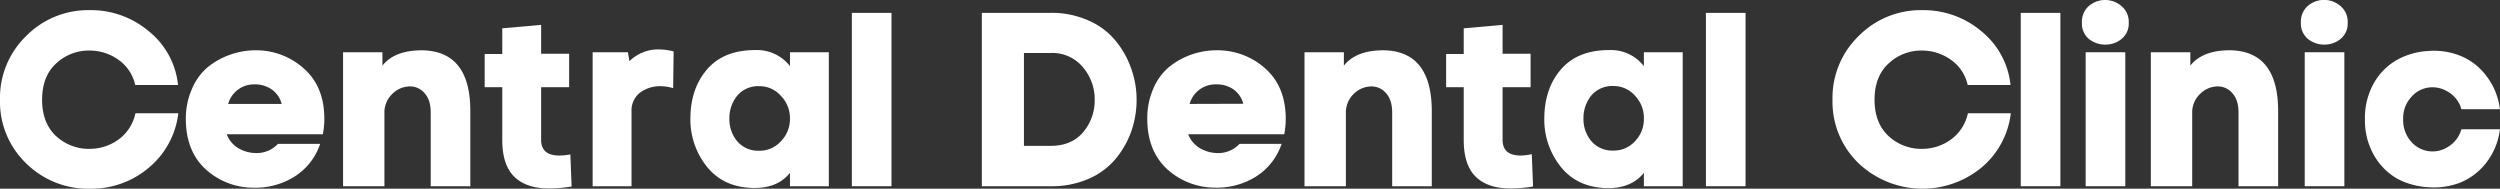 <?xml version="1.0" encoding="UTF-8"?> <svg xmlns="http://www.w3.org/2000/svg" width="274.64mm" height="20.73mm" viewBox="0 0 778.51 58.76"><rect x="0" y="0" width="778.51" height="58.76" fill="#333333" stroke="none"/> <defs> <style>.cls-1{fill:#fff;}</style> </defs> <g id="Шар_2" data-name="Шар 2"> <g id="_лой_1" data-name="—лой_1"> <path class="cls-1" d="M174.14,48.43q-5.62,0-5.63-4.86V27.15h8.72V16.74h-8.72v-9l-12.1,1.08v8h-5.48V27.15h5.48V43.57q0,7.93,3.85,11.57t11.11,3.54a42.92,42.92,0,0,0,6.63-.61l-.39-10A16.12,16.12,0,0,1,174.14,48.43Z"></path> <path class="cls-1" d="M94.65,21.36a22.19,22.19,0,0,0-15-5.7,23.65,23.65,0,0,0-8,1.38,23.12,23.12,0,0,0-6.94,3.86,17.94,17.94,0,0,0-4.93,6.78A22.67,22.67,0,0,0,57.87,37Q57.87,47,64,52.67a22.08,22.08,0,0,0,14.88,5.78,22.91,22.91,0,0,0,12.72-3.39,19.23,19.23,0,0,0,8.1-10.26H86.55a9.06,9.06,0,0,1-7,2.86,11,11,0,0,1-5.39-1.55,8.58,8.58,0,0,1-3.55-4.31h29.92A24.29,24.29,0,0,0,101,37Q101,27,94.65,21.36Zm-23.6,11a8.34,8.34,0,0,1,8.18-6.09,9.13,9.13,0,0,1,5.32,1.54,7.82,7.82,0,0,1,3.16,4.55Z"></path> <path class="cls-1" d="M196,19.05l-.47-2.78H184.55V58h12.11V34.86a7.09,7.09,0,0,1,2.55-5.94,10.41,10.41,0,0,1,6.32-2.08,13.88,13.88,0,0,1,4.09.61L209.77,16a20.9,20.9,0,0,0-4.7-.62A12.83,12.83,0,0,0,196,19.05Z"></path> <path class="cls-1" d="M131.43,15.66q-8.57,0-12.34,4.78V16.27H106.83V58h12.88V35.32a7.94,7.94,0,0,1,2.47-6.09,7.79,7.79,0,0,1,5.47-2.32A5.85,5.85,0,0,1,132.2,29c1.28,1.38,1.93,3.41,1.93,6.09V58h12.33V35Q146.63,15.89,131.43,15.66Z"></path> <path class="cls-1" d="M762.31,45.73A8.81,8.81,0,0,1,750.75,44a10,10,0,0,1-2.39-6.86,9.68,9.68,0,0,1,2.39-6.78,8.67,8.67,0,0,1,5.47-3.09,9.07,9.07,0,0,1,6.09,1.31A8.92,8.92,0,0,1,766.48,34h12a21,21,0,0,0-4.32-10.49,18.86,18.86,0,0,0-8.1-6.17,21.89,21.89,0,0,0-9.87-1.46,22.56,22.56,0,0,0-9.64,2.7,19,19,0,0,0-7.24,7.17,21.88,21.88,0,0,0-2.86,11.33,21.91,21.91,0,0,0,2.86,11.34,19.65,19.65,0,0,0,7.24,7.25,23.37,23.37,0,0,0,9.57,2.62A22.77,22.77,0,0,0,766,56.91a19.62,19.62,0,0,0,8.17-6.17,21,21,0,0,0,4.32-10.49h-12A9.26,9.26,0,0,1,762.31,45.73Z"></path> <path class="cls-1" d="M724.1,13.88A7.73,7.73,0,0,0,729,12a6.15,6.15,0,0,0,2.08-4.93,6.34,6.34,0,0,0-2.32-5.25,7.78,7.78,0,0,0-10.17.08,6.55,6.55,0,0,0-2.09,5.17,6.26,6.26,0,0,0,2.24,5.09A8.16,8.16,0,0,0,724.1,13.88Z"></path> <path class="cls-1" d="M655.88,13.88A7.68,7.68,0,0,0,660.81,12,6.13,6.13,0,0,0,662.9,7.1a6.36,6.36,0,0,0-2.32-5.25,7.79,7.79,0,0,0-10.18.08,6.58,6.58,0,0,0-2.08,5.17,6.26,6.26,0,0,0,2.24,5.09A8.15,8.15,0,0,0,655.88,13.88Z"></path> <path class="cls-1" d="M36.94,43.42a15.25,15.25,0,0,1-8.87,2.93A15,15,0,0,1,17.5,42.41q-4.39-4.08-4.39-11.33c0-4.89,1.46-8.66,4.39-11.34a14.9,14.9,0,0,1,10.57-4,15.32,15.32,0,0,1,8.79,2.86,12.87,12.87,0,0,1,5.24,7.86H55.44a24.68,24.68,0,0,0-9.1-16.73A27.89,27.89,0,0,0,27.91,3.16,27.1,27.1,0,0,0,8.1,11.26,26.79,26.79,0,0,0,0,31.08,26.55,26.55,0,0,0,8.1,50.82a27.4,27.4,0,0,0,19.81,7.94,27.64,27.64,0,0,0,18.36-6.48,25.94,25.94,0,0,0,9.25-17H42.18A13.6,13.6,0,0,1,36.94,43.42Z"></path> <rect class="cls-1" x="649.48" y="16.27" width="12.34" height="41.72"></rect> <rect class="cls-1" x="629.27" y="4.01" width="12.34" height="53.98"></rect> <path class="cls-1" d="M394.05,21.36a22.19,22.19,0,0,0-15-5.7A23.6,23.6,0,0,0,371,17a23.12,23.12,0,0,0-6.94,3.86,17.84,17.84,0,0,0-4.93,6.78A22.67,22.67,0,0,0,357.27,37q0,9.94,6.16,15.65a22.12,22.12,0,0,0,14.89,5.78A22.93,22.93,0,0,0,391,55.06a19.23,19.23,0,0,0,8.1-10.26H386a9.06,9.06,0,0,1-7,2.86,11,11,0,0,1-5.39-1.55A8.58,8.58,0,0,1,370,41.8h29.92a24.29,24.29,0,0,0,.46-4.78Q400.37,27,394.05,21.36Zm-23.6,11a8.34,8.34,0,0,1,8.18-6.09A9.16,9.16,0,0,1,384,27.76a7.82,7.82,0,0,1,3.16,4.55Z"></path> <path class="cls-1" d="M473.54,48.43q-5.62,0-5.63-4.86V27.15h8.72V16.74h-8.72v-9l-12.1,1.08v8h-5.48V27.15h5.48V43.57q0,7.93,3.85,11.57t11.11,3.54a42.92,42.92,0,0,0,6.63-.61L477,48A16.12,16.12,0,0,1,473.54,48.43Z"></path> <path class="cls-1" d="M511.91,53.82V58H524V16.27H511.91v4.32a13,13,0,0,0-10.79-5q-9.72,0-14.89,5.86t-5.32,15a23.52,23.52,0,0,0,5.25,15.65q5.31,6.48,14.8,6.48Q508.13,58.53,511.91,53.82Zm-9.48-6.93a8.62,8.62,0,0,1-6.94-3,10.74,10.74,0,0,1-2.39-7.17,11.09,11.09,0,0,1,2.46-7,8.52,8.52,0,0,1,6.87-2.93,8.77,8.77,0,0,1,6.7,3,9.9,9.9,0,0,1,2.78,7.09A9.88,9.88,0,0,1,509.13,44,8.87,8.87,0,0,1,502.43,46.89Z"></path> <path class="cls-1" d="M690.6,26.91A5.85,5.85,0,0,1,695.15,29q1.94,2.07,1.93,6.09V58h12.34V35q.15-19.12-15-19.35-8.55,0-12.34,4.78V16.27H669.78V58h12.88V35.32a7.94,7.94,0,0,1,2.47-6.09A7.79,7.79,0,0,1,690.6,26.91Z"></path> <path class="cls-1" d="M607.57,43.42a15.23,15.23,0,0,1-8.87,2.93,15,15,0,0,1-10.56-3.94q-4.39-4.08-4.4-11.33c0-4.89,1.47-8.66,4.4-11.34a14.86,14.86,0,0,1,10.56-4,15.32,15.32,0,0,1,8.79,2.86,12.89,12.89,0,0,1,5.25,7.86h13.34A24.76,24.76,0,0,0,617,9.72a27.93,27.93,0,0,0-18.43-6.56,27.11,27.11,0,0,0-19.82,8.1,26.79,26.79,0,0,0-8.1,19.82,26.55,26.55,0,0,0,8.1,19.74,28.95,28.95,0,0,0,38.17,1.46,25.89,25.89,0,0,0,9.25-17H612.81A13.6,13.6,0,0,1,607.57,43.42Z"></path> <rect class="cls-1" x="531.23" y="4.01" width="12.34" height="53.98"></rect> <path class="cls-1" d="M430.83,15.66q-8.56,0-12.34,4.78V16.27H406.23V58h12.88V35.32a8,8,0,0,1,2.46-6.09,7.82,7.82,0,0,1,5.48-2.32A5.85,5.85,0,0,1,431.6,29c1.28,1.38,1.93,3.41,1.93,6.09V58h12.33V35Q446,15.89,430.83,15.66Z"></path> <path class="cls-1" d="M347.23,12.49a22.17,22.17,0,0,0-8.4-6.16A28.1,28.1,0,0,0,327.19,4H305.75V58h21.44a29.08,29.08,0,0,0,11.64-2.24,23,23,0,0,0,8.48-6.17A28.09,28.09,0,0,0,352.25,41a29.49,29.49,0,0,0,1.69-9.94,28.43,28.43,0,0,0-1.77-9.95A27.7,27.7,0,0,0,347.23,12.49Zm-9.94,28.69q-3.63,4.24-10.1,4.24h-8.33V16.5h8.33a12.29,12.29,0,0,1,10,4.4,15.31,15.31,0,0,1,3.7,10.18A15.27,15.27,0,0,1,337.29,41.18Z"></path> <rect class="cls-1" x="265.27" y="4.01" width="12.34" height="53.98"></rect> <rect class="cls-1" x="717.7" y="16.27" width="12.34" height="41.72"></rect> <path class="cls-1" d="M246,20.59a13,13,0,0,0-10.8-5q-9.72,0-14.88,5.86T215,36.4a23.52,23.52,0,0,0,5.24,15.65q5.33,6.48,14.81,6.48,7.17,0,10.95-4.71V58h12.1V16.27H246ZM243.17,44a8.9,8.9,0,0,1-6.71,2.94,8.63,8.63,0,0,1-6.94-3,10.85,10.85,0,0,1-2.39-7.17,11,11,0,0,1,2.47-7,8.48,8.48,0,0,1,6.86-2.93,8.79,8.79,0,0,1,6.71,3A9.94,9.94,0,0,1,246,36.86,9.92,9.92,0,0,1,243.17,44Z"></path> </g> </g> </svg> 